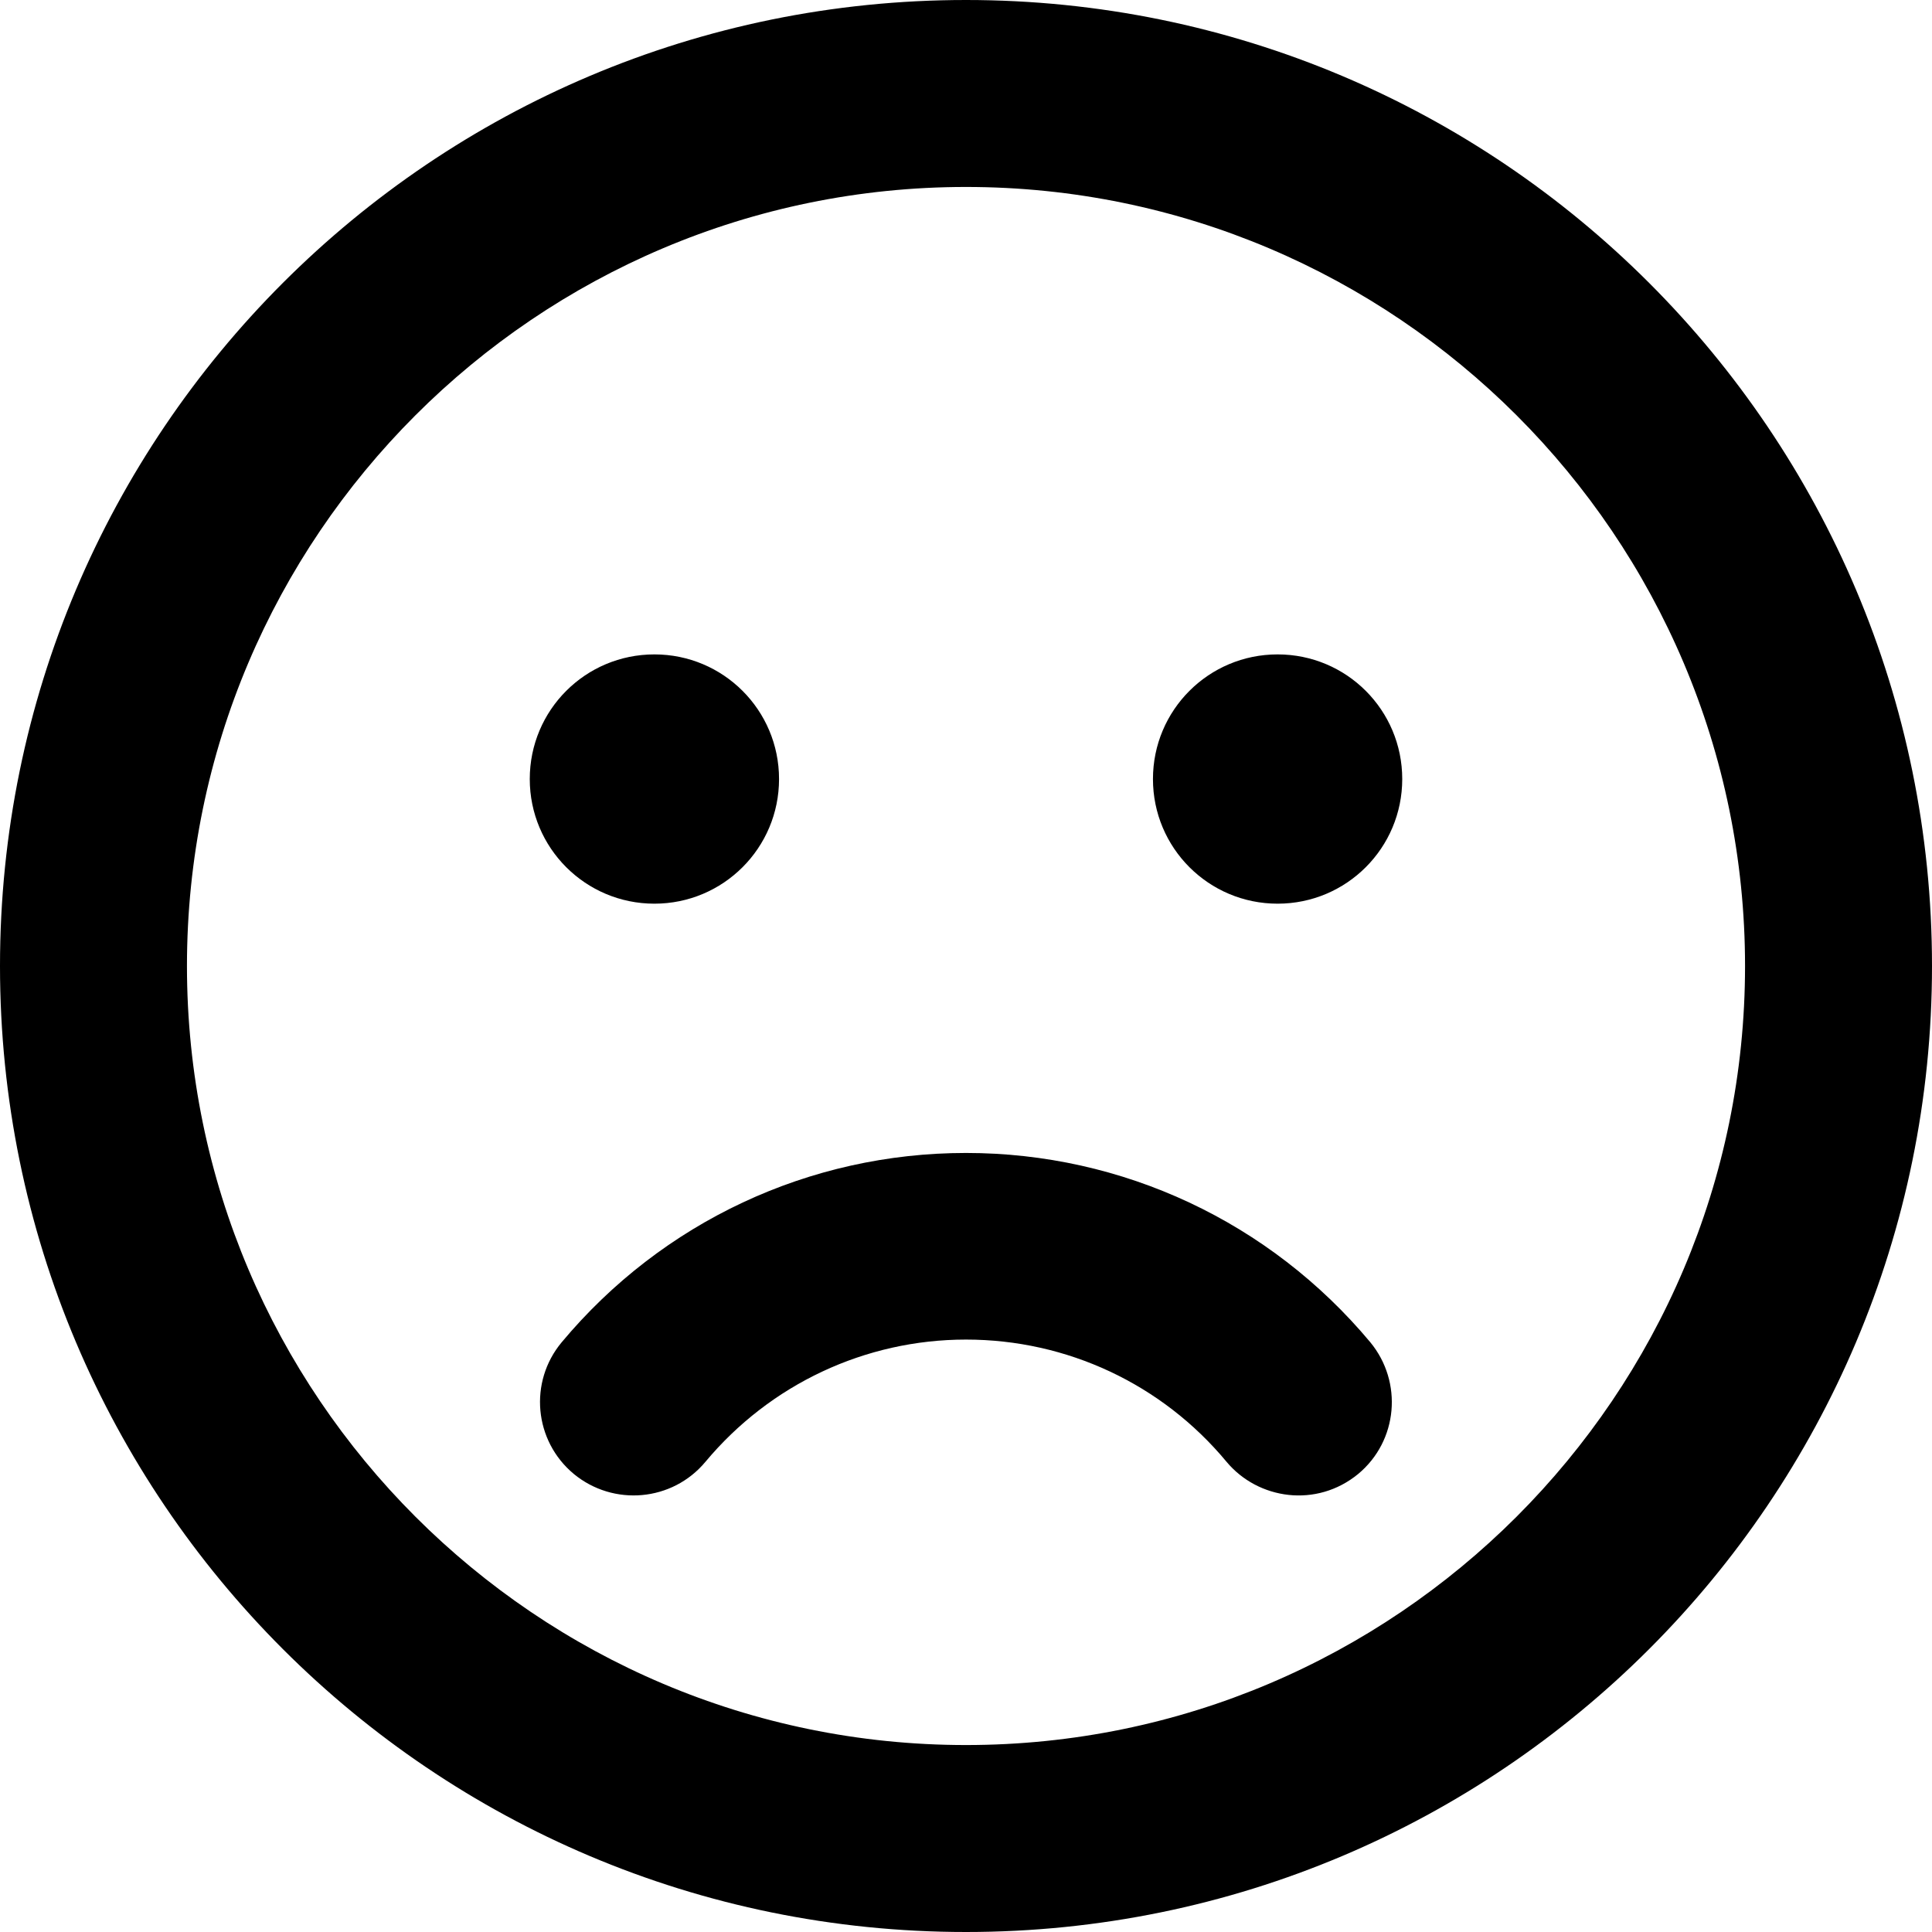 <svg width="39" height="39" viewBox="0 0 39 39" fill="none" xmlns="http://www.w3.org/2000/svg">
<path d="M19.5 0C8.728 0 0 8.728 0 19.5C0 30.272 8.728 39 19.5 39C30.272 39 39 30.272 39 19.5C39 8.728 30.272 0 19.5 0ZM19.5 35.226C10.827 35.226 3.774 28.173 3.774 19.5C3.774 10.827 10.827 3.774 19.5 3.774C28.173 3.774 35.226 10.827 35.226 19.5C35.226 28.173 28.173 35.226 19.5 35.226ZM13.21 18.242C14.601 18.242 15.726 17.117 15.726 15.726C15.726 14.334 14.601 13.21 13.21 13.21C11.818 13.21 10.694 14.334 10.694 15.726C10.694 17.117 11.818 18.242 13.21 18.242ZM25.79 13.21C24.399 13.21 23.274 14.334 23.274 15.726C23.274 17.117 24.399 18.242 25.79 18.242C27.182 18.242 28.306 17.117 28.306 15.726C28.306 14.334 27.182 13.21 25.79 13.21ZM19.5 23.274C16.339 23.274 13.367 24.666 11.338 27.096C10.67 27.898 10.78 29.085 11.582 29.753C12.384 30.414 13.571 30.311 14.24 29.509C15.545 27.945 17.463 27.041 19.5 27.041C21.537 27.041 23.455 27.937 24.76 29.509C25.397 30.272 26.577 30.445 27.418 29.753C28.22 29.085 28.322 27.898 27.662 27.096C25.633 24.666 22.661 23.274 19.5 23.274Z" fill="black"/>
</svg>
